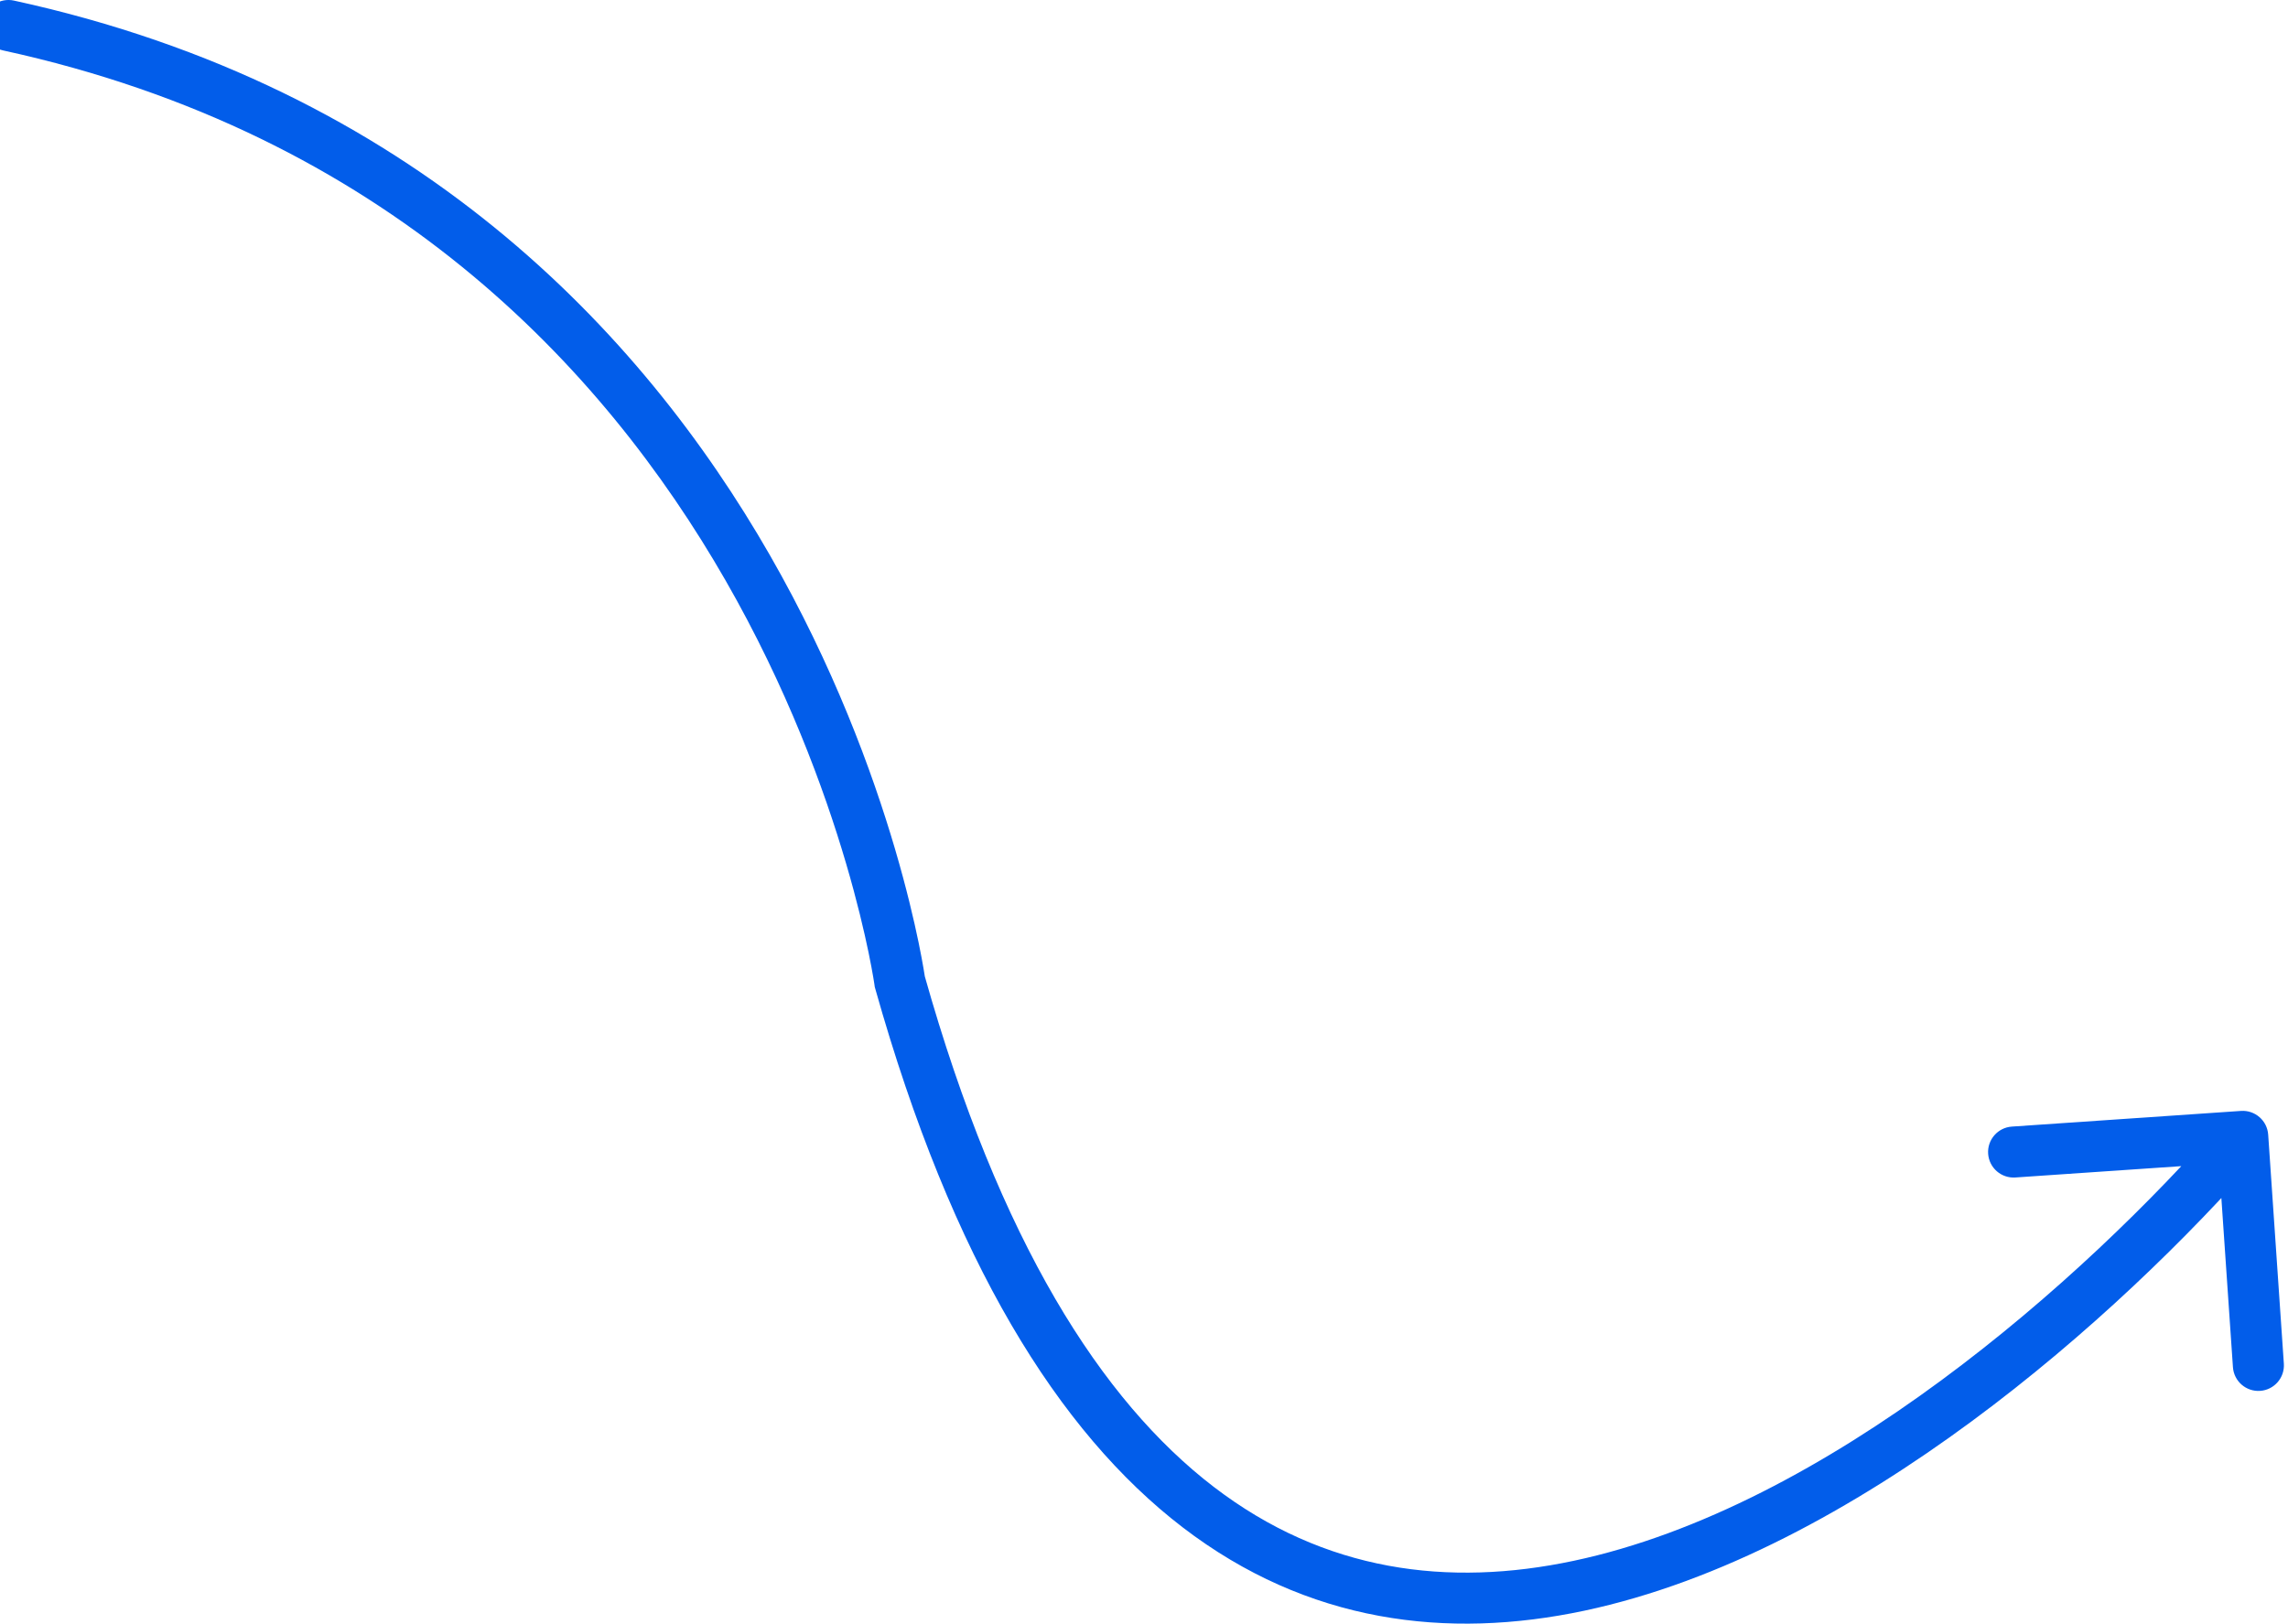 <svg width="269" height="191" viewBox="0 0 269 191" fill="none" xmlns="http://www.w3.org/2000/svg">
<path d="M0.361 5.93C-1.258 5.577 -2.284 3.979 -1.931 2.36C-1.578 0.741 0.02 -0.285 1.639 0.068L1 2.999L0.361 5.93ZM105.79 115.459L102.903 116.273L102.847 116.074L102.818 115.871L105.79 115.459ZM263.472 130.65C265.125 130.537 266.556 131.785 266.67 133.438L268.512 160.375C268.625 162.028 267.376 163.46 265.723 163.573C264.07 163.686 262.639 162.437 262.526 160.784L260.888 136.84L236.944 138.478C235.291 138.591 233.859 137.342 233.746 135.689C233.633 134.036 234.882 132.605 236.535 132.492L263.472 130.65ZM1 2.999L1.639 0.068C48.666 10.316 75.49 39.11 90.495 65.254C97.987 78.308 102.545 90.715 105.232 99.861C106.576 104.437 107.454 108.206 107.999 110.843C108.271 112.162 108.46 113.198 108.581 113.912C108.642 114.269 108.686 114.546 108.716 114.737C108.73 114.832 108.741 114.906 108.749 114.958C108.753 114.984 108.756 115.005 108.758 115.02C108.759 115.027 108.76 115.033 108.76 115.038C108.761 115.04 108.761 115.043 108.761 115.044C108.762 115.046 108.762 115.048 105.79 115.459C102.818 115.871 102.819 115.872 102.819 115.872C102.819 115.872 102.819 115.872 102.819 115.872C102.819 115.871 102.818 115.869 102.818 115.865C102.817 115.857 102.815 115.844 102.812 115.826C102.807 115.789 102.798 115.73 102.786 115.65C102.761 115.49 102.722 115.245 102.667 114.92C102.556 114.271 102.38 113.303 102.123 112.055C101.608 109.56 100.768 105.953 99.475 101.552C96.888 92.744 92.497 80.795 85.291 68.24C70.9 43.166 45.328 15.729 0.361 5.93L1 2.999ZM105.79 115.459L108.678 114.646C117.528 146.064 129.53 164.763 142.688 174.854C155.734 184.86 170.287 186.686 185.025 183.557C199.861 180.407 214.806 172.237 228.197 162.363C241.562 152.509 253.202 141.09 261.415 131.671L263.677 133.643L265.938 135.614C257.489 145.304 245.532 157.036 231.758 167.192C218.01 177.329 202.271 186.029 186.271 189.426C170.174 192.843 153.74 190.892 139.036 179.615C124.444 168.424 111.934 148.333 102.903 116.273L105.79 115.459Z" fill="#025DEA"/>
</svg>
